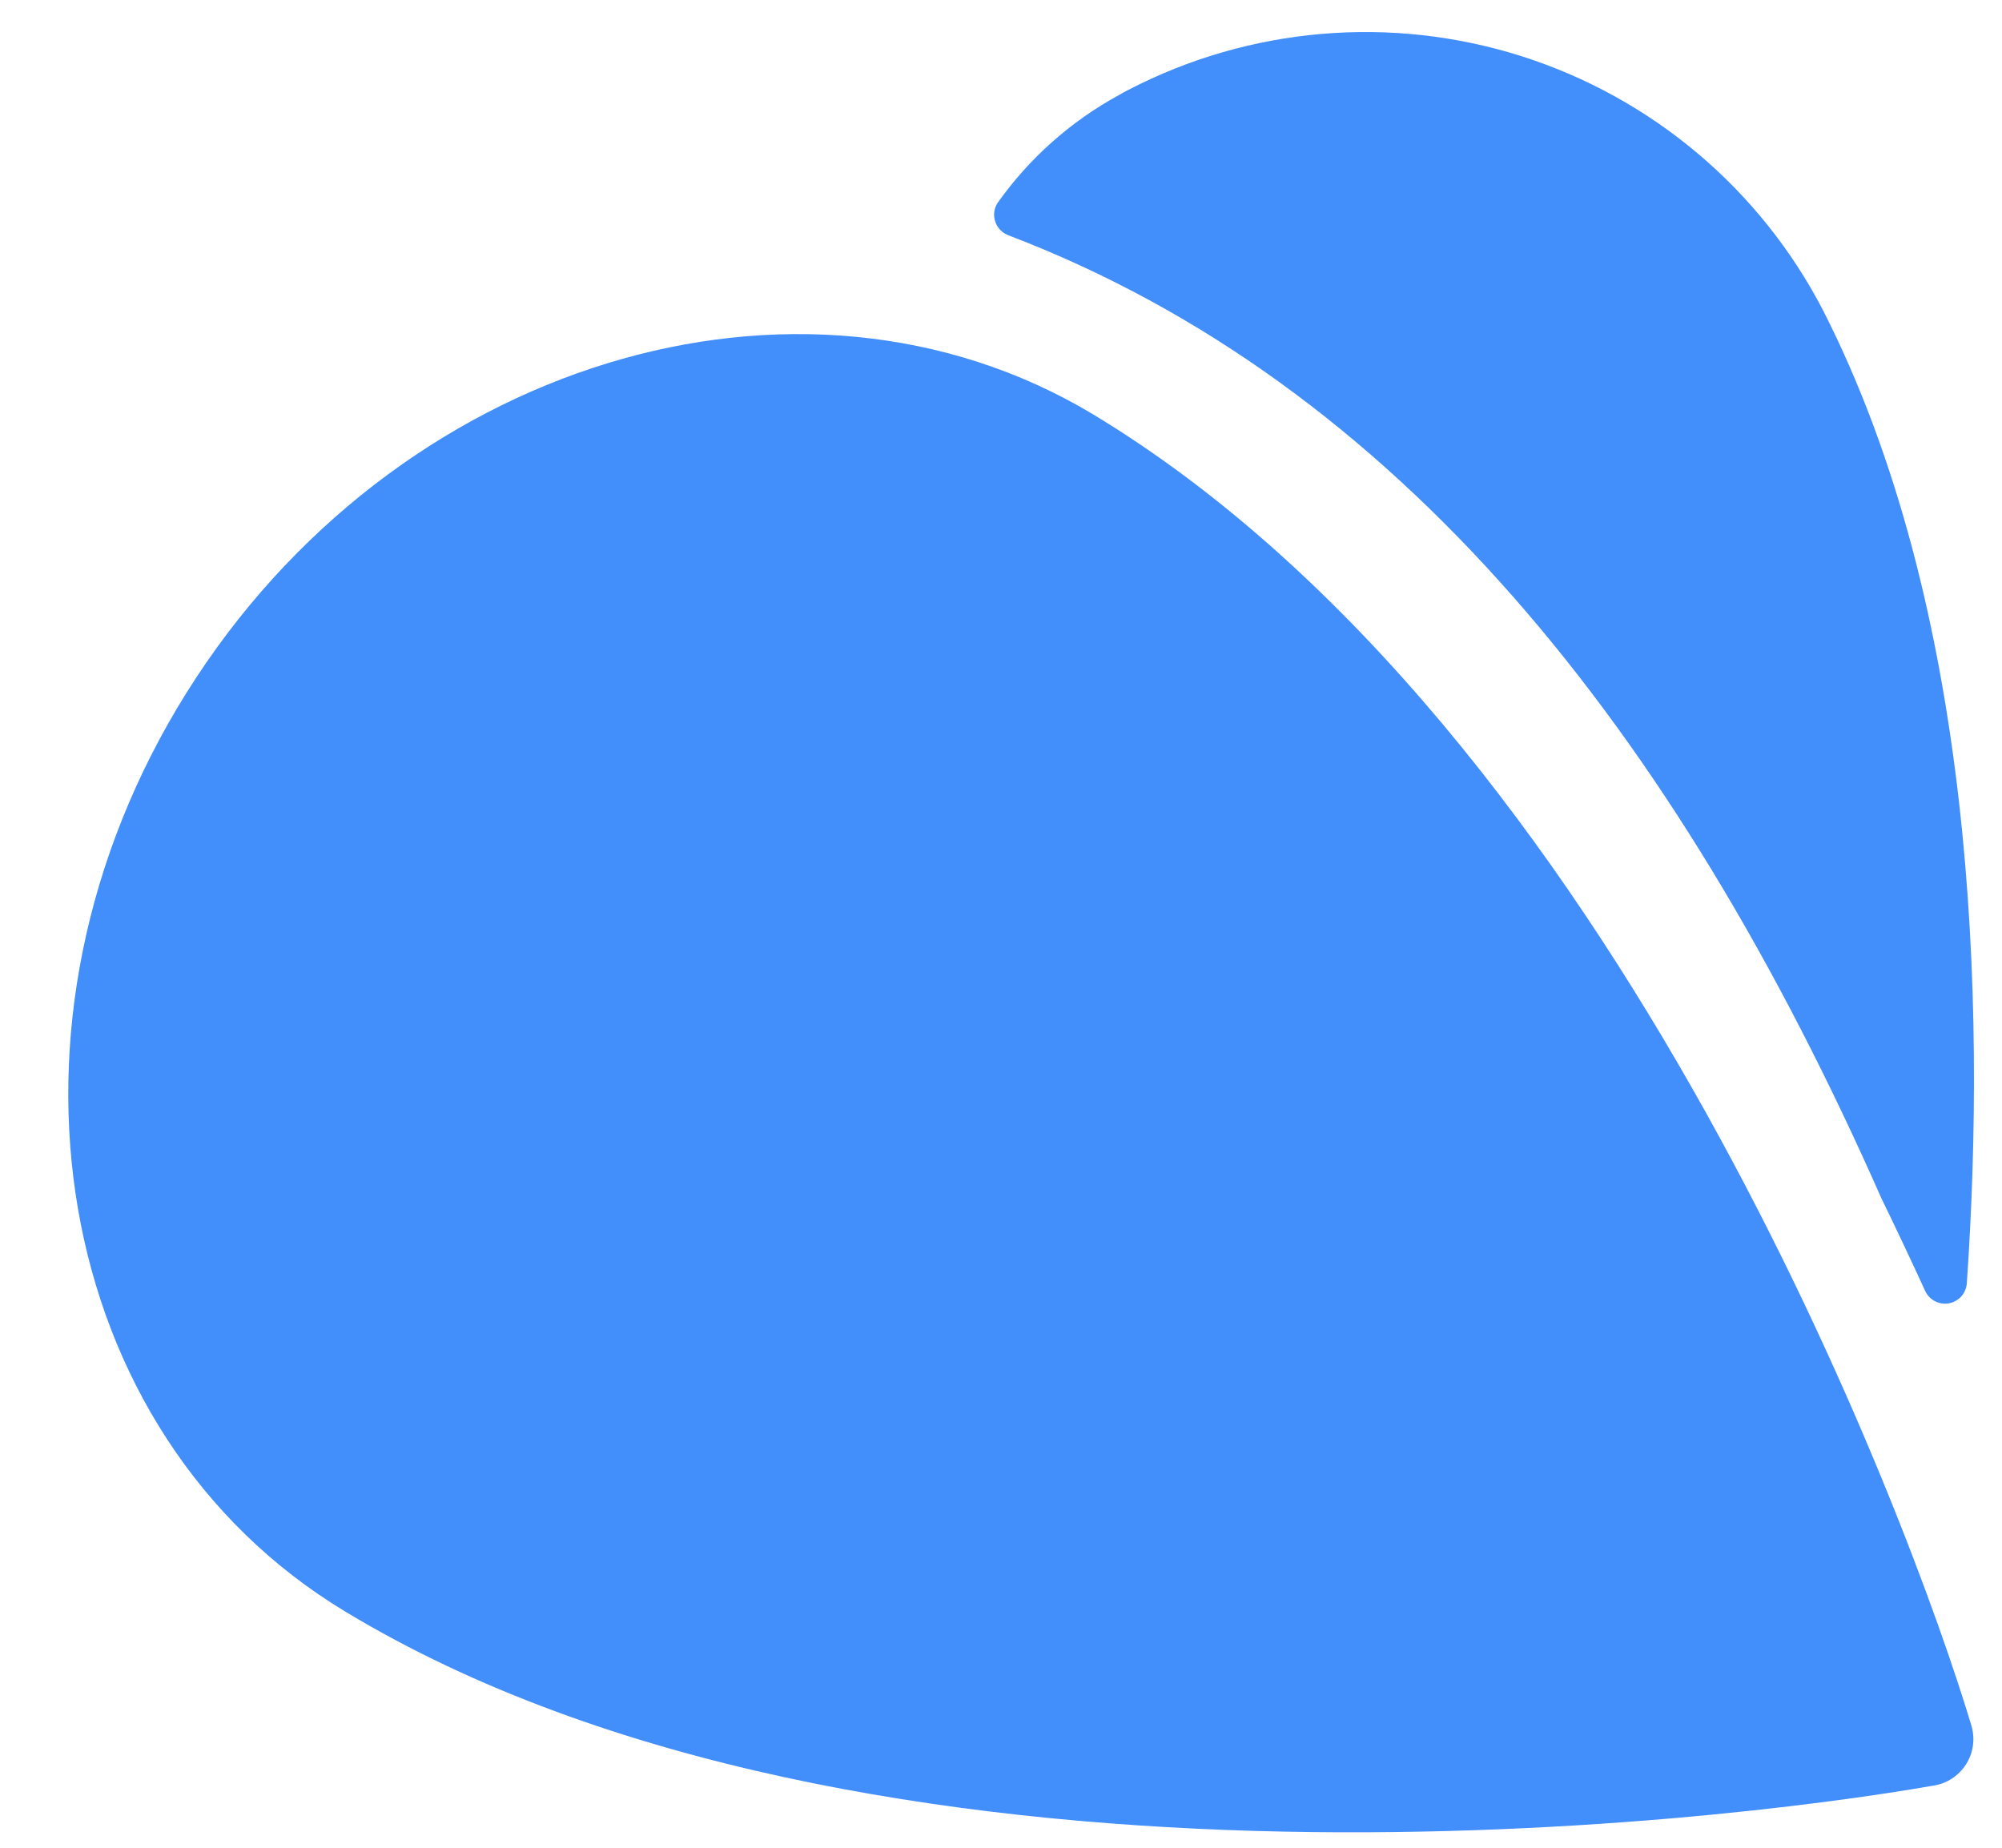 <svg width="26" height="24" viewBox="0 0 26 24" fill="none" xmlns="http://www.w3.org/2000/svg">
<path d="M4.48 20.93C0.663 18.622 -0.261 13.287 2.424 8.995C5.11 4.703 10.376 3.091 14.193 5.38C20.99 9.484 24.808 19.759 25.604 22.418C25.628 22.502 25.634 22.59 25.622 22.676C25.61 22.762 25.579 22.845 25.532 22.918C25.485 22.991 25.423 23.054 25.35 23.101C25.277 23.149 25.195 23.18 25.108 23.193C22.324 23.682 11.262 25.027 4.48 20.93V20.93Z" fill="#428EFA"/>
<path d="M24.435 15.567C24.634 15.976 24.823 16.377 25.001 16.765C25.027 16.823 25.071 16.87 25.127 16.9C25.182 16.929 25.246 16.939 25.308 16.929C25.37 16.918 25.427 16.887 25.47 16.84C25.512 16.793 25.538 16.734 25.543 16.671C25.797 12.977 25.639 7.879 23.674 4.027C22.857 2.452 21.448 1.266 19.757 0.729C18.065 0.193 16.23 0.35 14.655 1.167C14.613 1.188 14.571 1.211 14.529 1.236C13.905 1.577 13.367 2.055 12.956 2.635C12.932 2.672 12.917 2.713 12.912 2.757C12.907 2.8 12.913 2.844 12.928 2.886C12.942 2.927 12.966 2.964 12.998 2.994C13.03 3.025 13.068 3.047 13.109 3.061C18.139 4.985 21.738 9.461 24.435 15.567V15.567Z" fill="#428EFA"/>
</svg>
